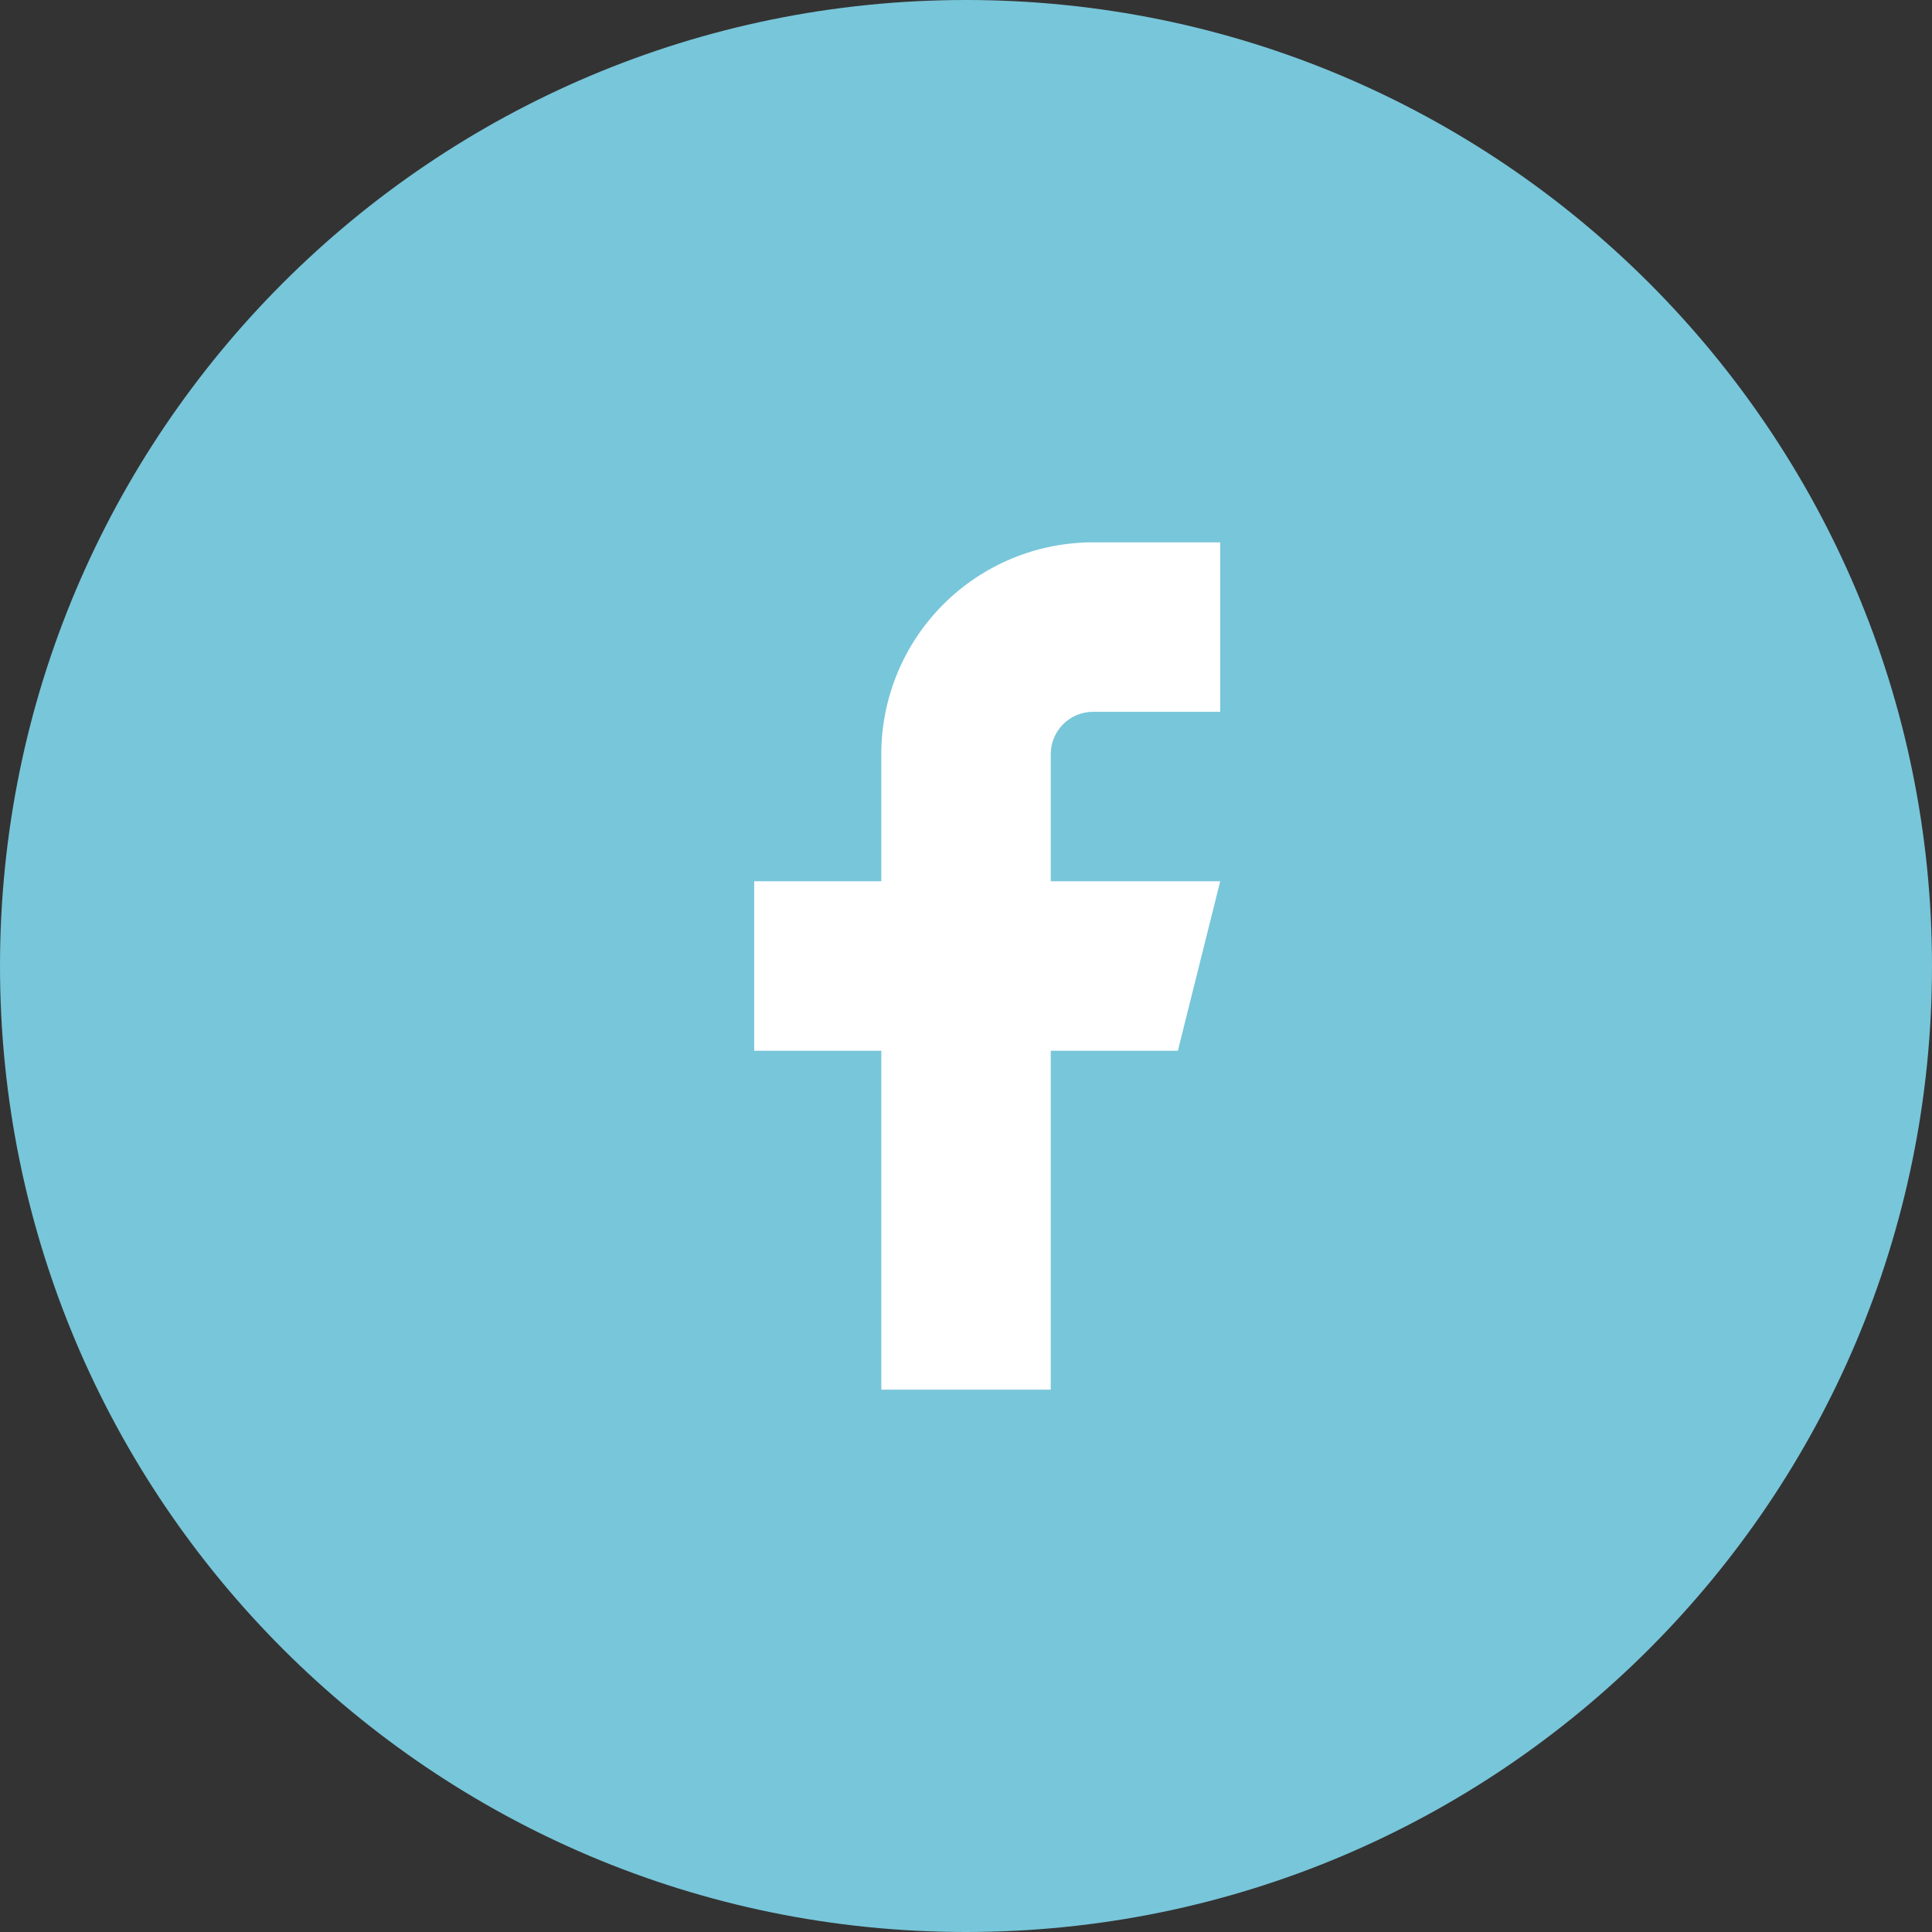 <svg xmlns="http://www.w3.org/2000/svg" width="38" height="38" viewBox="0 0 38 38" fill="none"><rect x="0" y="0" width="38" height="38" fill="#333333" stroke="none"/><path d="M0 19C0 8.507 8.507 0 19 0C29.493 0 38 8.507 38 19C38 29.493 29.493 38 19 38C8.507 38 0 29.493 0 19Z" fill="#78C6DA"></path><path d="M24 10.667H21.5C20.395 10.667 19.335 11.106 18.554 11.887C17.773 12.668 17.334 13.728 17.334 14.833V17.333H14.834V20.667H17.334V27.333H20.667V20.667H23.167L24 17.333H20.667V14.833C20.667 14.612 20.755 14.4 20.911 14.244C21.067 14.088 21.279 14 21.5 14H24V10.667Z" fill="white"></path></svg>